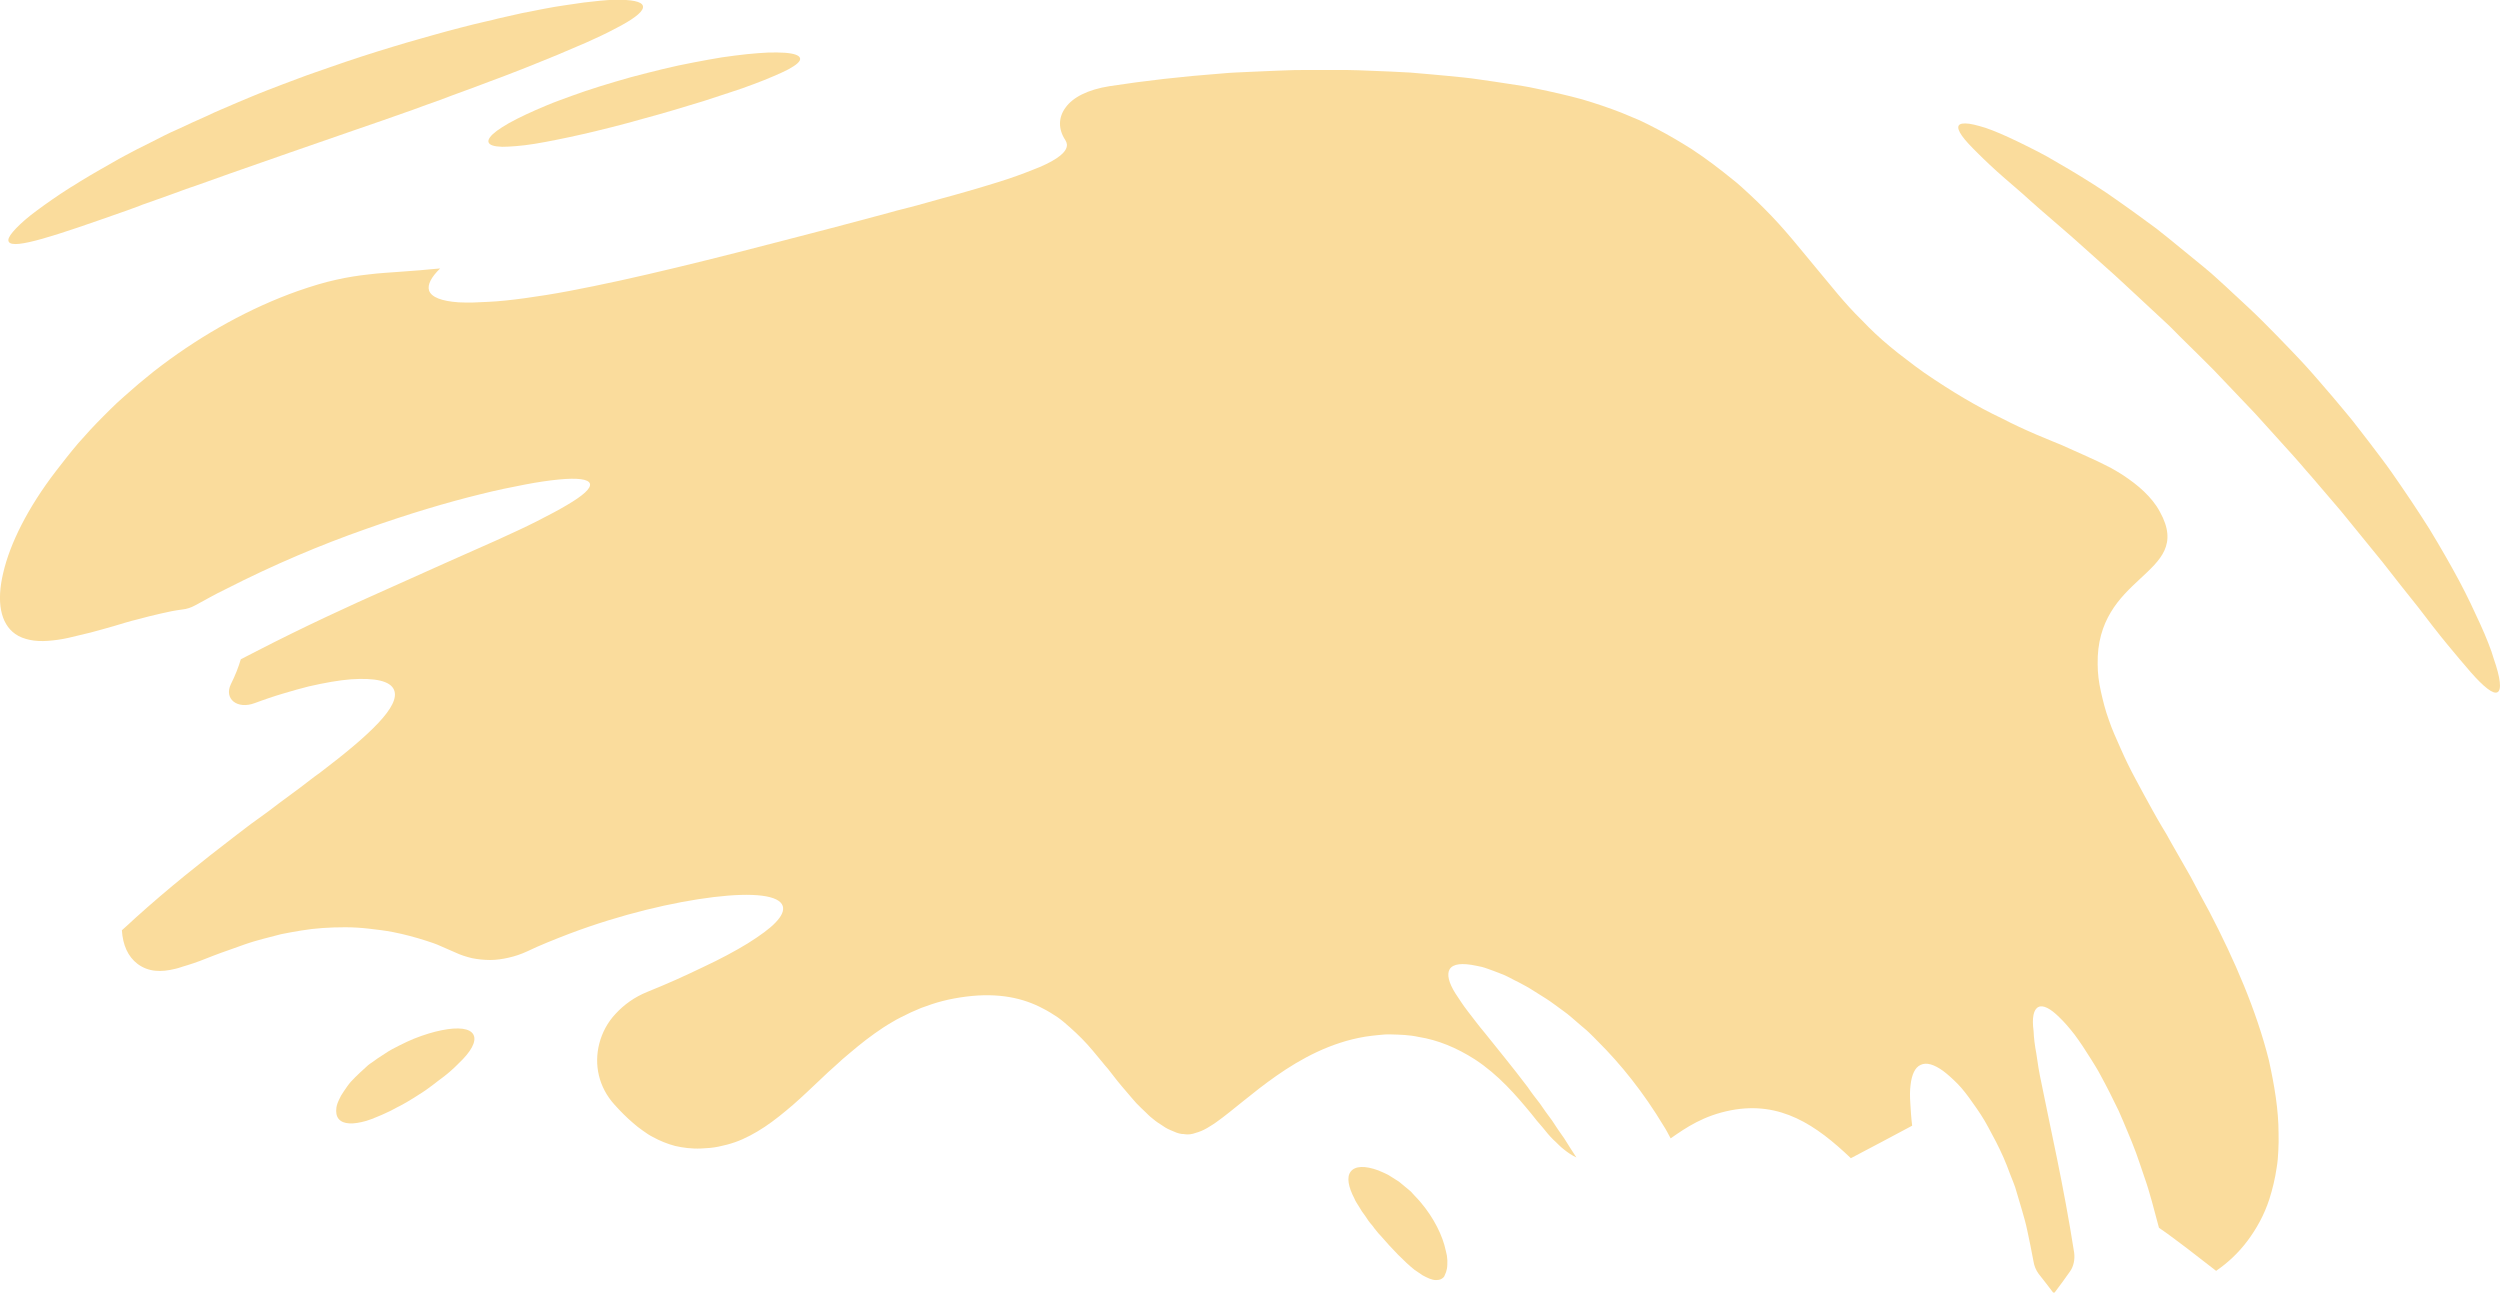 <?xml version="1.0" encoding="UTF-8" standalone="no"?><svg xmlns="http://www.w3.org/2000/svg" fill="#000000" height="560.9" viewBox="0 0 1084.9 560.9" width="1084.9"><g fill="#fadc9c"><path d="M625.5,555c-0.7,0.4-1.5,0.5-2.3,0.5c-0.9,0-1.8-0.2-2.8-0.6c-1-0.4-2-0.9-3.1-1.5c-0.5-0.3-1-0.7-1.6-1.1 c-0.6-0.4-1.2-0.8-1.8-1.2c-4.5-3.6-9.7-9-14.8-14.9c-0.7-0.7-1.3-1.4-1.9-2.2c-0.3-0.4-0.6-0.7-0.9-1.1c-0.3-0.4-0.5-0.8-0.8-1.1 c-1.2-1.3-2.2-2.8-3.1-4.2c-1-1.3-1.9-2.6-2.6-3.9c-0.8-1.3-1.6-2.4-2.1-3.7c-2.5-4.8-3.4-9.1-1.6-11.5c1.9-2.6,6.3-2.7,12-0.6 c1.4,0.6,2.9,1.2,4.4,2c1.4,0.9,3,1.9,4.6,2.9c1.5,1.2,3,2.5,4.7,3.9c0.4,0.3,0.8,0.7,1.1,1.1c0.4,0.4,0.7,0.8,1.1,1.2 c0.8,0.8,1.5,1.6,2.3,2.5c6,7,9.8,14.9,11.1,21.2c0.2,0.8,0.3,1.5,0.5,2.2c0.1,0.7,0.1,1.5,0.2,2.1c0,1.4,0,2.6-0.2,3.6 c-0.2,1.1-0.5,1.9-0.9,2.7C626.8,554.1,626.2,554.6,625.5,555z"/><path d="M884.6,437c2-1,5.2,0.6,9.1,4.5c2,1.9,4.2,4.4,6.6,7.5c2.3,3.1,4.7,6.7,7.3,10.9c1.3,2.1,2.7,4.3,3.9,6.6 c1.3,2.4,2.6,4.8,3.9,7.4c1.3,2.6,2.6,5.3,4,8.1c1.3,2.9,2.5,5.8,3.8,8.9c1.3,3.1,2.6,6.2,3.8,9.5c1.2,3.3,2.3,6.7,3.5,10.2 c2.5,7,4.3,14.5,6.4,22.2c1.3,0.9,2.5,1.8,3.7,2.6c1.1,0.8,2.2,1.6,3.1,2.3c2,1.5,3.8,2.9,5.6,4.2c3.6,2.8,7.3,5.6,12.4,9.6 c5.1-3.5,9.7-7.8,13.6-13c3.9-5.2,7.3-11.3,9.5-18.1c1.4-4.4,2.5-9,3.2-13.8c0.4-2.4,0.6-4.8,0.7-7.3c0.1-2.5,0.2-5,0.1-7.5 c0-10.2-1.8-20.8-4.2-31.7c-5.4-21.6-15-43.7-25.8-64.4c-2.8-5.1-5.5-10.2-8.2-15.3c-2.9-5-5.7-9.9-8.4-14.7 c-0.7-1.2-1.3-2.4-2-3.6c-0.7-1.2-1.4-2.4-2.1-3.5c-1.4-2.3-2.7-4.7-4-7c-2.6-4.6-5-9.2-7.4-13.6c-2.4-4.4-4.5-8.8-6.4-13.1 c-1.9-4.3-3.8-8.4-5.2-12.6c-1.5-4.1-2.5-8.2-3.4-12.2c-0.9-4-1.4-7.9-1.4-11.8c-0.2-9.5,2.2-16.8,5.7-22.6 c3.5-5.9,8.3-10.4,12.7-14.5c8.8-8.2,16.5-14.9,8.6-29.1c-1.8-3.4-4.2-6.2-6.9-8.8c-2.7-2.6-5.8-4.9-9.1-7.1 c-1.7-1.1-3.4-2.1-5.2-3.1c-1.9-1-3.8-1.9-5.8-2.9c-4-1.9-8.2-3.7-12.6-5.7c-2.2-1-4.4-2-6.8-2.9c-2.3-1-4.7-2-7.2-3 c-4.9-2.1-9.9-4.4-15.1-7.1c-10.6-5-21.5-11.5-33.5-19.7c-2.8-2-5.4-3.9-7.8-5.8c-2.5-1.9-4.9-3.7-7.1-5.6 c-4.5-3.7-8.5-7.5-12.2-11.4c-3.8-3.7-7.2-7.5-10.5-11.4c-3.3-3.9-6.5-7.9-9.8-11.8c-6.6-7.9-13.2-16.4-21.7-24.9 c-2.1-2.1-4.3-4.3-6.7-6.5c-1.2-1.1-2.4-2.2-3.6-3.3c-1.2-1.1-2.5-2.2-3.8-3.2c-5.3-4.3-11.1-8.8-17.8-13.2c-5.1-3.2-10-6.1-15-8.7 c-2.5-1.3-5-2.6-7.6-3.8c-2.6-1.1-5.2-2.2-7.9-3.3c-5.4-2.1-11-4-17.1-5.8c-6.2-1.7-12.8-3.2-20.1-4.7c-3.6-0.8-7.5-1.4-11.6-2 c-4.1-0.6-8.3-1.3-12.8-1.9c-4.5-0.7-9.2-1.1-14.2-1.6c-5-0.5-10.2-0.9-15.8-1.4c-5.6-0.3-11.4-0.6-17.5-0.8 c-3.1-0.1-6.2-0.3-9.4-0.3c-3.2,0-6.6,0-10,0c-3.4,0-6.9,0-10.4,0c-1.8,0-3.6,0-5.4,0.1c-1.8,0.1-3.7,0.1-5.6,0.2 c-3.7,0.2-7.6,0.3-11.5,0.5c-3.9,0.2-8,0.3-12,0.7c-17.4,1.3-33.7,3.2-48.7,5.5c-9.5,1.5-16,4.9-19.1,9.3 c-3.2,4.3-3.2,9.4-0.1,14.1c0.4,0.6,0.6,1.2,0.7,1.9c0.2,3.2-4.1,6.5-11.8,9.8c-3.9,1.6-8.5,3.4-13.9,5.2c-2.7,0.9-5.6,1.8-8.6,2.7 c-3,0.9-6.2,1.9-9.5,2.8c-3.3,1-6.8,1.9-10.4,2.9c-3.6,1-7.3,2-11.1,3.1c-1.9,0.5-3.9,1-5.8,1.5c-2,0.5-4,1-6,1.6 c-4,1.1-8.1,2.2-12.3,3.3c-16.8,4.5-34.9,9.1-53.4,13.9c-18.5,4.7-35.8,8.9-51.3,12.3c-7.8,1.7-15.1,3.2-22,4.5 c-6.9,1.3-13.2,2.3-19.1,3.1c-5.9,0.8-11.3,1.4-16.1,1.6c-2.4,0.1-4.7,0.2-6.8,0.3c-2.1,0-4.1,0-5.9-0.1 c-7.3-0.5-11.8-2.2-12.8-5.1c-0.8-2.5,0.9-5.8,4.8-9.6c-3.2,0.3-6.1,0.5-8.9,0.8c-2.8,0.2-5.5,0.4-8,0.6c-5.1,0.4-9.5,0.6-14.2,1.2 c-4.6,0.5-9.1,1.2-14,2.3c-5,1.1-10.4,2.7-16.7,4.9c-20.6,7.3-40.9,18.6-59.1,32.3c-2.2,1.6-4.5,3.5-6.7,5.3 c-2.2,1.8-4.4,3.6-6.5,5.5c-2.1,1.8-4.2,3.7-6.2,5.5c-2,1.9-4,3.9-5.9,5.8c-3.9,3.9-7.5,7.8-10.9,11.7c-3.4,4-6.6,8.1-9.6,12 C12,220.4,4.3,236,1.4,248.6c-3,12.5-1.2,22,5.2,26.5c1.8,1.3,4,2.1,6.4,2.6c2.4,0.5,5,0.6,7.8,0.4c2.8-0.2,5.8-0.6,8.9-1.3 c3.1-0.7,6.3-1.5,9.6-2.3c3.3-0.9,6.7-1.8,10.1-2.8c3.4-1,6.8-2.1,10.2-2.9c3.4-0.9,6.8-1.8,10-2.5c3.3-0.8,6.4-1.4,9.5-1.8 c1.9-0.2,3.8-0.8,5.6-1.8c4.3-2.3,8.6-4.8,13-6.9c21.3-10.9,41.9-19.5,60.7-26.1c18.8-6.7,35.7-11.7,50-15.2 c7.1-1.8,13.6-3.1,19.3-4.2c5.7-1.1,10.6-1.8,14.7-2.2c8.2-0.8,13-0.2,13.6,1.8c0.6,2-3,5.2-10,9.3c-3.5,2.1-7.9,4.4-13,7 c-5.1,2.6-11,5.3-17.6,8.3c-13.3,5.9-29.1,12.9-46.6,20.8c-17.6,7.8-37.1,16.8-57.3,27.2c-1.2,0.6-2.4,1.2-3.5,1.8 c-1.2,0.6-2.3,1.2-3.5,1.8c-1,3.4-2.4,7-4.3,10.8c-3.1,6.4,2.8,11.1,10.4,8.2c2.1-0.8,4.2-1.5,6.2-2.2c2-0.7,4-1.3,6-1.9 c3.9-1.2,7.6-2.2,11.1-3.1c7-1.6,13.2-2.7,18.4-3.1c10.5-0.7,17.1,0.7,18.7,4.6c2.9,6.9-10.4,19.4-32.1,35.9c-1.4,1-2.8,2-4.2,3.1 c-1.4,1.1-2.8,2.2-4.3,3.3c-2.9,2.2-6,4.4-9.2,6.8c-3.1,2.4-6.3,4.8-9.7,7.2c-0.8,0.6-1.7,1.2-2.5,1.8c-0.8,0.6-1.7,1.3-2.5,1.9 c-1.7,1.3-3.4,2.6-5.1,3.9c-13.7,10.5-28.4,22.2-42.8,35.2c-1.9,1.8-3.8,3.5-5.7,5.2c0.4,6.4,2.6,11.4,6.8,14.6 c4.7,3.5,10.2,3.7,16.5,2.1c0.8-0.2,1.6-0.4,2.4-0.7c0.8-0.3,1.7-0.5,2.6-0.8c1.8-0.5,3.6-1.2,5.6-1.9c1.9-0.7,3.9-1.5,5.9-2.3 c0.5-0.2,1-0.4,1.6-0.6c0.5-0.2,1.1-0.4,1.6-0.6c1.1-0.4,2.2-0.8,3.4-1.2c2.3-0.8,4.6-1.6,7-2.5c0.6-0.2,1.2-0.4,1.8-0.6 c0.6-0.2,1.3-0.4,1.9-0.6c1.3-0.4,2.6-0.7,3.9-1.1c2.6-0.7,5.4-1.4,8.1-2.1c2.9-0.6,5.8-1.1,8.8-1.6c5.9-1,12.4-1.4,19-1.4 c3.3,0,6.8,0.2,10.2,0.6c3.5,0.4,7,0.8,10.6,1.5c5.1,1,9.8,2.3,14.2,3.7c1.1,0.4,2.2,0.7,3.3,1.1c1.1,0.4,2.2,0.8,3.2,1.3 c2.1,0.9,4.2,1.8,6.2,2.7c2.3,1.1,4.8,1.9,7.3,2.5c2.5,0.5,5.2,0.8,7.9,0.8c2.7,0,5.4-0.4,8-1c2.7-0.6,5.4-1.5,8-2.7 c5.6-2.7,11.9-5.2,18.4-7.7c22.5-8.5,45.3-13.8,62.6-15.9c17.4-2.1,28.5-0.8,30,3.9c0.6,2-0.5,4.4-3.1,7.1c-1.3,1.4-3,2.8-5,4.3 c-2,1.5-4.4,3.1-7.1,4.8c-5.4,3.3-11.9,6.8-19.4,10.3c-1.8,0.9-3.7,1.8-5.7,2.7c-1.9,0.9-3.9,1.8-5.9,2.7 c-4.1,1.8-8.2,3.6-12.5,5.3c-5.7,2.3-10.2,5.6-13.8,9.5c-3.6,3.8-5.9,8.3-7.1,12.9c-2.4,9.2-0.3,19,6.6,26.6c2.6,2.9,5.3,5.6,8,7.9 c1.4,1.2,2.7,2.3,4.2,3.3c1.4,1,2.8,2,4.4,2.8c3.1,1.7,6.3,3,9.7,3.9c1.7,0.4,3.5,0.7,5.3,0.9c1.9,0.2,3.9,0.3,6,0.2 c2.6-0.1,5.1-0.3,7.5-0.8c2.4-0.5,4.8-1.1,7.1-1.9c2.3-0.8,4.5-1.8,6.6-2.9c2.1-1.1,4.3-2.4,6.4-3.8c4.2-2.8,8.1-6,12.2-9.5 c4-3.5,8.1-7.4,12.1-11.2c2-1.9,4.1-3.9,6.3-5.8c2.1-2,4.2-3.8,6.5-5.7c2.2-1.9,4.6-3.8,6.9-5.6c2.3-1.8,4.8-3.5,7.3-5.2 c1.3-0.8,2.6-1.7,3.9-2.4c1.3-0.8,2.6-1.5,4-2.2c2.7-1.4,5.7-2.8,8.7-4c3-1.1,6.1-2.2,9.3-3c0.8-0.2,1.7-0.4,2.5-0.6 c0.8-0.2,1.6-0.3,2.5-0.5c1.7-0.3,3.4-0.6,5.1-0.8c14.2-1.8,24.9,0.6,33.5,5.2c2.2,1.1,4.2,2.4,6.2,3.7c2,1.4,3.7,2.9,5.5,4.5 c3.5,3.1,6.8,6.4,9.8,10c1.5,1.8,2.9,3.5,4.4,5.3c0.7,0.9,1.4,1.7,2.2,2.6c0.7,0.9,1.4,1.8,2.1,2.7c1.4,1.8,2.7,3.5,4.1,5.1 c1.4,1.7,2.8,3.2,4.1,4.8c1.3,1.6,2.7,3.1,4.1,4.4c0.7,0.7,1.4,1.3,2.1,2c0.7,0.7,1.3,1.3,2,1.9c1.4,1.2,2.8,2.3,4.3,3.2 c1.4,1,2.8,1.9,4.3,2.5c1,0.4,1.8,0.8,2.6,1.1c0.8,0.3,1.6,0.5,2.4,0.6c0.4,0,0.8,0,1.2,0.1c0.4,0,0.8,0.1,1.2,0.1 c0.8,0,1.6-0.1,2.4-0.3c1.6-0.5,3.2-0.9,4.9-1.8c0.8-0.4,1.7-0.9,2.6-1.5c0.9-0.6,1.7-1,2.6-1.7c7.2-5.1,15.6-12.8,26.2-20.2 c10.6-7.4,23.4-14.4,38.3-16.9c1.8-0.3,3.7-0.5,5.6-0.7c1.9-0.2,3.9-0.4,5.8-0.3c3.8,0.1,8,0.2,12,1.1c8.2,1.3,16.3,4.6,24.3,9.7 c10.4,6.8,18,15.7,24.6,23.7c1.6,2.1,3.2,4,4.8,5.8c1.5,1.9,3,3.7,4.6,5.3c0.8,0.8,1.7,1.5,2.4,2.3c0.8,0.8,1.6,1.5,2.4,2.1 c1.6,1.3,3.4,2.5,5.3,3.4c-1.8-2.8-3.6-5.5-5.3-8.3c-1.9-2.6-3.6-5.2-5.3-7.8c-1.9-2.5-3.6-4.9-5.3-7.4c-1.8-2.3-3.6-4.6-5.2-7 c-6.8-9-13.2-16.7-18.6-23.5c-2.8-3.3-5.2-6.6-7.4-9.4c-2.2-2.8-3.9-5.6-5.4-7.8c-2.9-4.6-3.8-8.3-2.5-10.5 c1.5-2.4,5.4-2.8,11.6-1.5c0.8,0.2,1.6,0.3,2.4,0.5c0.8,0.2,1.6,0.5,2.5,0.8c1.7,0.6,3.6,1.3,5.6,2.1c2,0.7,4,1.8,6.1,2.9 c1.1,0.5,2.2,1.1,3.3,1.7c1.1,0.6,2.3,1.2,3.4,1.9c2.2,1.4,4.6,2.9,7,4.4l0.9,0.6l0.9,0.6c0.6,0.4,1.2,0.9,1.8,1.3 c1.2,0.9,2.4,1.8,3.7,2.7c2.6,1.8,4.9,4,7.5,6.2c0.6,0.5,1.3,1.1,1.9,1.6c0.6,0.5,1.3,1.1,1.9,1.7c1.2,1.2,2.5,2.4,3.7,3.7 c10.1,10,20,22.4,28.6,36.7c1.2,1.8,2.1,3.7,3.1,5.5c6.7-4.7,14.3-9.9,26.2-12.2c21.5-4.1,36.9,6.4,52,20.8 c12.9-6.8,13.7-7.2,26.6-14.1c-0.2-1.8-0.4-3.5-0.5-5.1c-0.1-1.6-0.2-3.2-0.3-4.7c-0.2-2.9-0.2-5.6,0.1-7.8 c0.5-4.5,1.9-7.7,4.4-8.8c2.5-1.2,5.8-0.2,9.7,2.6c1.9,1.4,4,3.3,6.3,5.6c1.1,1.1,2.2,2.4,3.3,3.8c1.1,1.4,2.2,2.9,3.3,4.5 c2.3,3.2,4.7,6.7,6.8,10.7c1.1,2,2.2,4.1,3.3,6.2c1.1,2.2,2.2,4.4,3.2,6.7c1,2.3,2,4.8,2.9,7.3c0.5,1.2,1,2.5,1.5,3.8 c0.2,0.6,0.5,1.3,0.7,1.9c0.2,0.7,0.4,1.3,0.6,2c0.8,2.6,1.6,5.3,2.4,8.1c0.8,2.8,1.6,5.5,2.2,8.4c1,4.6,1.9,9.1,2.7,13.4 c0.3,2.1,1.1,4.1,2.3,5.7c2.2,2.8,4.1,5.2,6.5,8.4l0.2,0c3-4,4.7-6.3,7-9.6c1.4-2,2.1-5,1.7-8c-4.6-29.5-10.5-54.9-14.2-73.6 c-1-4.6-1.7-8.9-2.2-12.7c-0.7-3.7-1.1-7-1.2-9.8C881.7,441.6,882.5,438,884.6,437z"/><path d="M279,2.6c0.5,2-2.9,4.9-9.5,8.5c-3.3,1.8-7.2,3.8-11.9,5.9c-2.3,1.1-4.8,2.2-7.5,3.3c-2.6,1.1-5.3,2.3-8.2,3.5 c-2.9,1.2-5.9,2.4-9.1,3.7c-3.1,1.3-6.3,2.5-9.6,3.8c-3.3,1.3-6.7,2.6-10.3,3.9c-3.5,1.3-7,2.7-10.7,4c-3.7,1.4-7.5,2.7-11.3,4.2 c-3.9,1.4-7.9,2.8-11.9,4.3c-8.3,3-16.9,5.9-26.1,9.1c-9.3,3.2-18.4,6.4-27.1,9.4c-9.1,3.2-18,6.3-26.3,9.2 c-4.3,1.5-8.5,3-12.6,4.5c-2.1,0.7-4.1,1.4-6.1,2.1c-2,0.7-4.1,1.5-6,2.2c-4,1.4-7.8,2.8-11.5,4.1c-0.9,0.3-1.8,0.6-2.7,1 c-0.9,0.3-1.8,0.7-2.7,1c-1.8,0.7-3.6,1.3-5.3,1.9c-27.8,9.8-46.9,16.3-48.8,12.7c-0.5-0.9,0.1-2.3,1.8-4.3 c1.6-1.9,4.3-4.5,7.7-7.2c3.5-2.7,7.9-5.9,13-9.3c1.3-0.9,2.7-1.7,4-2.6c1.4-0.8,2.8-1.7,4.2-2.6c2.9-1.8,6-3.6,9.3-5.5 c1.6-0.9,3.3-1.9,5.1-2.9c0.9-0.5,1.7-1,2.6-1.5c0.9-0.5,1.7-0.9,2.6-1.4c3.5-1.9,7.2-3.8,11.1-5.7c1.9-1,3.9-2,5.9-3 c2-1,3.9-1.9,6-2.8c4-1.9,8.2-3.8,12.5-5.7c1.1-0.5,2.2-1,3.2-1.5c1.1-0.5,2.1-0.9,3.2-1.4c2.1-0.9,4.3-1.8,6.5-2.8 c2.2-0.9,4.4-1.8,6.7-2.8c2.3-0.9,4.5-1.9,6.7-2.7c4.5-1.7,9-3.5,13.7-5.2c1.2-0.4,2.3-0.9,3.5-1.3c1.1-0.4,2.3-0.8,3.4-1.2 c2.3-0.8,4.6-1.6,6.9-2.4c9.4-3.3,18.1-6.1,26.7-8.7c4.3-1.3,8.3-2.5,12.3-3.6c4-1.1,8-2.3,11.8-3.3c3.8-1,7.5-2,11.2-2.9 c1.8-0.4,3.7-0.9,5.5-1.3c1.8-0.4,3.6-0.8,5.4-1.3c3.5-0.8,6.9-1.6,10.2-2.3c3.4-0.7,6.6-1.3,9.7-1.9c3.1-0.6,6.1-1.1,8.9-1.5 c2.9-0.4,5.6-0.8,8.2-1.2c5.2-0.6,9.6-1.1,13.4-1.2C274-0.2,278.5,0.6,279,2.6z"/><path d="M347.2,25.3c0.3,1.3-1.6,2.9-5.1,4.8c-1.7,0.9-3.9,1.9-6.5,3c-2.5,1.1-5.3,2.2-8.5,3.4 c-3.1,1.2-6.6,2.4-10.3,3.6c-3.7,1.2-7.5,2.5-11.6,3.8c-8.3,2.5-17,5.2-26.4,7.7c-9.1,2.6-18,4.8-25.8,6.6 c-3.9,0.9-7.7,1.7-11.2,2.4c-3.4,0.7-6.7,1.3-9.7,1.8c-3,0.5-5.7,0.8-8.1,1c-2.4,0.2-4.4,0.3-6.1,0.3c-3.4-0.1-5.5-0.7-5.9-2 c-0.4-1.2,1-3,3.7-5c1.4-1,3.1-2.1,5.2-3.3c2.1-1.2,4.6-2.4,7.3-3.7c2.7-1.3,5.8-2.6,9.1-4c3.3-1.4,7-2.7,10.8-4.1 c7.6-2.8,16.5-5.5,25.7-8.1c9.5-2.5,18.5-4.8,27.2-6.4c4.3-0.8,8.4-1.6,12.2-2.2c3.9-0.6,7.6-1,11-1.4c3.4-0.3,6.4-0.6,9.2-0.7 c2.8-0.1,5.2,0,7.2,0.1C344.6,23.2,346.9,24,347.2,25.3z"/><path d="M1083.8,300.4c-1.8,1-5.9-2.2-11.6-8.7c-1.4-1.6-3-3.5-4.7-5.5c-1.7-2-3.5-4.2-5.5-6.6 c-3.9-4.7-8.1-10.2-12.7-16.2c-4.8-5.9-9.9-12.5-15.4-19.5c-5.6-6.9-11.7-14.3-18-22.1c-3.3-3.8-6.6-7.7-10-11.7 c-1.7-2-3.4-4-5.2-6c-1.7-2-3.5-4.1-5.3-6.1c-3.7-4.1-7.4-8.2-11.2-12.4c-1.9-2.1-3.8-4.2-5.7-6.3c-2-2.1-4-4.2-6-6.3 c-4-4.2-8-8.4-11.9-12.5c-4-4-8-8-11.9-11.8c-2-1.9-3.9-3.9-5.8-5.8c-1-1-1.9-1.9-2.9-2.8c-1-0.9-1.9-1.8-2.9-2.7 c-3.9-3.6-7.7-7.2-11.4-10.6c-1.9-1.7-3.7-3.5-5.5-5.1c-1.8-1.7-3.6-3.3-5.4-4.9c-3.6-3.2-7.1-6.3-10.4-9.3 c-6.7-6.1-13.1-11.4-18.9-16.5c-2.9-2.5-5.6-5-8.2-7.3c-2.6-2.3-5.1-4.4-7.4-6.4c-4.6-4-8.5-7.7-11.6-10.8 c-0.8-0.8-1.5-1.5-2.2-2.2c-0.7-0.7-1.3-1.4-1.9-2c-1.2-1.3-2.1-2.4-2.8-3.4c-1.4-2-1.9-3.5-1.4-4.4c0.5-0.9,2.1-1.1,4.6-0.8 c1.2,0.2,2.7,0.5,4.4,1c0.8,0.2,1.7,0.5,2.7,0.8c0.9,0.3,1.9,0.7,3,1.1c4.1,1.6,9.1,3.9,14.7,6.7c2.8,1.4,5.8,2.9,8.9,4.6 c3.1,1.8,6.4,3.7,9.8,5.7c6.8,4.1,14.2,8.6,21.8,14.1c3.8,2.7,7.8,5.5,11.8,8.5c2,1.5,4.1,2.9,6.1,4.6c2,1.6,4.1,3.2,6.1,4.9 c4.1,3.3,8.3,6.8,12.6,10.3c1.1,0.9,2.1,1.8,3.2,2.7c1,0.9,2.1,1.9,3.1,2.8c2.1,1.9,4.2,3.8,6.3,5.8c4.2,3.9,8.6,7.9,12.8,12.1 c4.2,4.2,8.4,8.5,12.6,12.9c2.1,2.2,4.2,4.4,6.2,6.6c2,2.2,4,4.5,5.9,6.7c3.9,4.5,7.7,8.9,11.3,13.3c1.9,2.2,3.6,4.4,5.3,6.6 c1.7,2.2,3.4,4.4,5.1,6.6c3.3,4.4,6.6,8.6,9.6,12.9c6,8.6,11.5,16.8,16.4,24.6c4.8,7.9,9.1,15.4,12.8,22.3 c3.7,6.9,6.7,13.4,9.3,19.1c1.3,2.8,2.4,5.5,3.4,8c1,2.5,1.8,4.8,2.4,6.9C1085.1,294.3,1085.7,299.4,1083.8,300.4z"/><path d="M205.5,449.1c1.4,2.9-1.2,7.4-6.4,12.3c-2.4,2.5-5.4,5.1-8.9,7.6c-1.6,1.3-3.4,2.6-5.2,3.9 c-1.8,1.3-3.9,2.5-5.7,3.7c-1.9,1.2-3.8,2.3-5.7,3.3c-0.5,0.2-0.9,0.5-1.4,0.7c-0.4,0.2-0.9,0.5-1.3,0.7c-0.9,0.5-1.7,0.9-2.6,1.3 c-1.7,0.8-3.4,1.6-5,2.2c-1.5,0.6-2.9,1.2-4.3,1.6c-1.4,0.4-2.7,0.7-4,0.9c-0.6,0.1-1.2,0.1-1.8,0.2c-0.6,0-1.1,0-1.6,0 c-2-0.1-3.6-0.7-4.6-1.9c-1-1.2-1.3-2.9-1-5c0.1-0.5,0.2-1.1,0.4-1.6c0.2-0.5,0.4-1.1,0.7-1.7c0.5-1.2,1.2-2.4,2.1-3.7 c0.9-1.3,1.8-2.7,3-4.1c1.2-1.3,2.6-2.7,4.1-4.1c0.8-0.7,1.5-1.4,2.3-2.1c0.4-0.4,0.8-0.7,1.2-1.1c0.4-0.3,0.9-0.7,1.4-1 c1.9-1.4,3.8-2.7,5.9-4c2-1.4,4.2-2.5,6.4-3.6c2.2-1.1,4.3-2.1,6.3-2.9c4.3-1.7,8.3-2.9,11.8-3.6 C198.9,445.6,204.1,446.2,205.5,449.1z"/></g></svg>